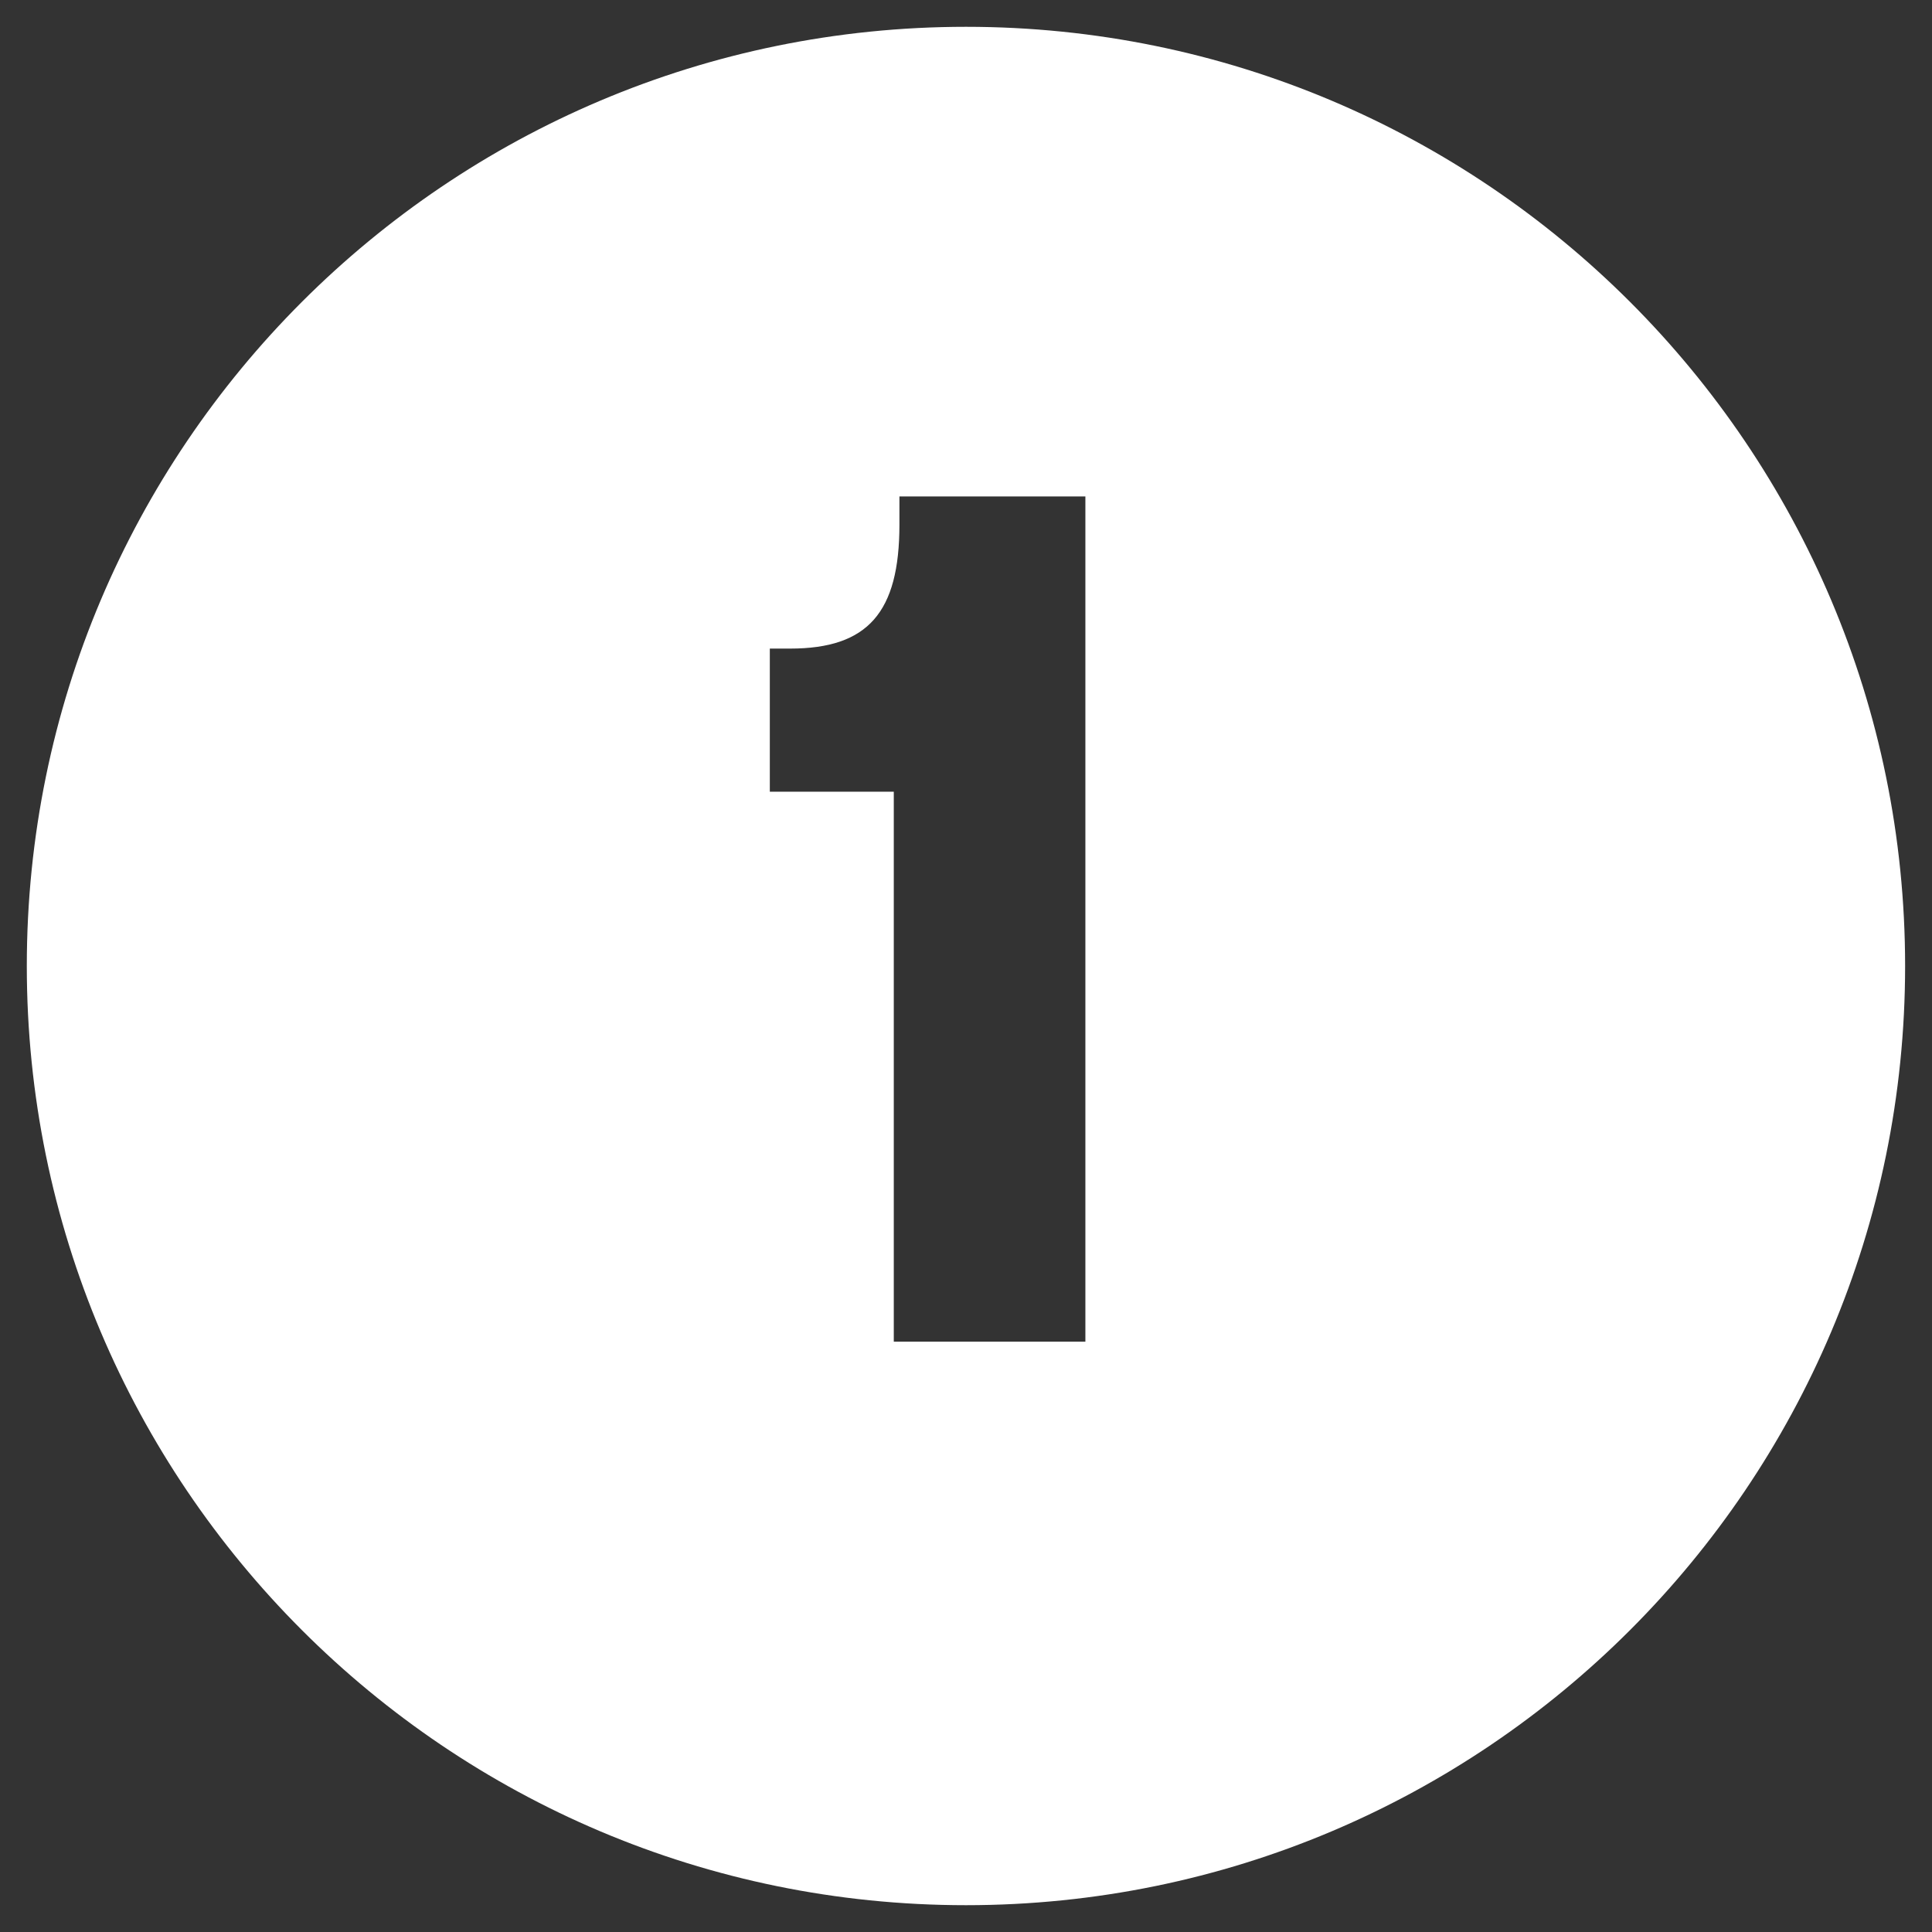 <?xml version="1.0" encoding="UTF-8"?> <svg xmlns="http://www.w3.org/2000/svg" width="24" height="24" viewBox="0 0 24 24" fill="none"><rect x="0" y="0" width="24" height="24" fill="#333333" stroke="none"/><path fill-rule="evenodd" clip-rule="evenodd" d="M12 23.667C18.443 23.667 23.666 18.443 23.666 12C23.666 5.557 18.443 0.333 12 0.333C5.556 0.333 0.333 5.557 0.333 12C0.333 18.443 5.556 23.667 12 23.667ZM9.815 8.057C10.781 8.057 11.173 7.609 11.173 6.517V6.167H13.483V16.667H11.103V9.835H9.563V8.057H9.815Z" fill="white"></path></svg> 